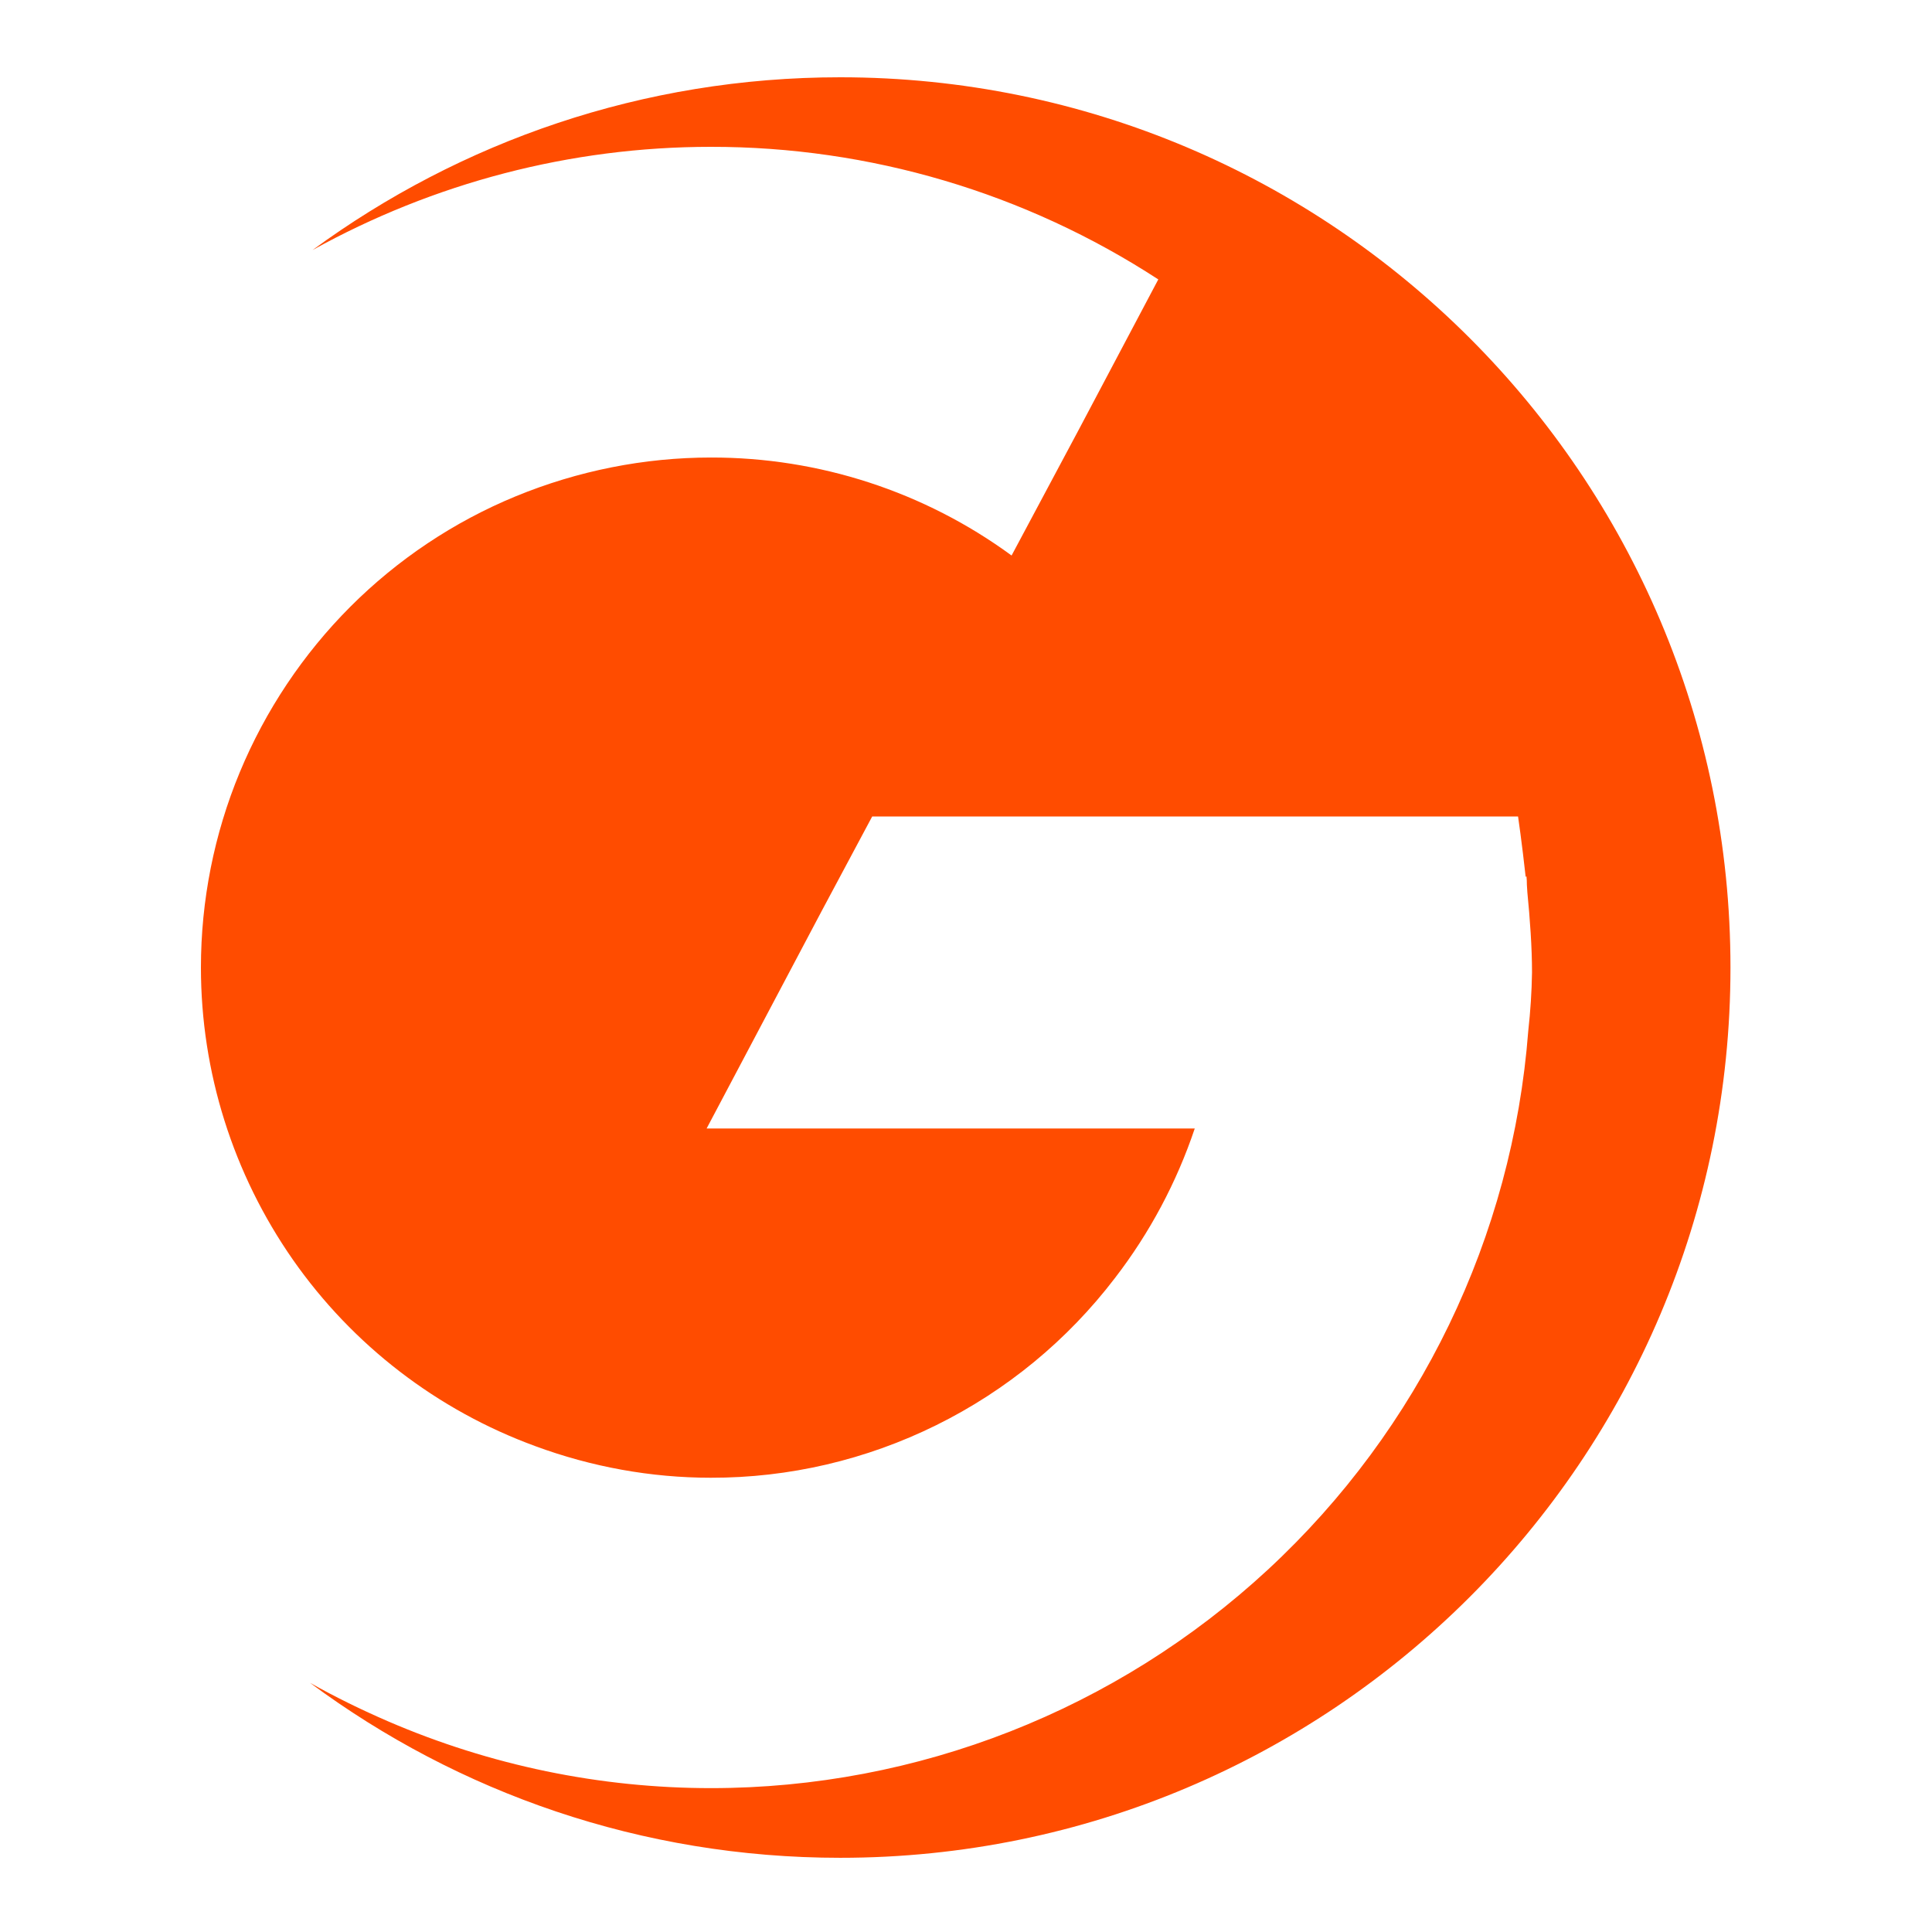 <svg width="32" height="32" viewBox="0 0 32 32" fill="none" xmlns="http://www.w3.org/2000/svg">
<path d="M28.662 16.026C28.662 24.169 22.059 30.771 13.916 30.771C10.627 30.771 7.588 29.693 5.135 27.873C5.555 28.109 5.988 28.321 6.433 28.513C8.12 29.24 9.938 29.617 11.776 29.617C15.199 29.617 18.493 28.321 21.002 25.997C23.511 23.672 25.052 20.485 25.313 17.073C25.349 16.75 25.37 16.427 25.375 16.105C25.375 15.693 25.341 15.217 25.298 14.781C25.295 14.741 25.293 14.697 25.29 14.656C25.29 14.607 25.288 14.559 25.283 14.513L25.27 14.525C25.208 13.96 25.144 13.524 25.144 13.524H14.446L13.614 15.081L11.704 18.691H19.789C19.489 19.584 19.041 20.424 18.465 21.171C17.679 22.2 16.668 23.032 15.506 23.606C14.346 24.179 13.069 24.479 11.773 24.476C10.783 24.476 9.8 24.297 8.87 23.954C7.245 23.36 5.842 22.282 4.851 20.864C3.86 19.443 3.328 17.756 3.328 16.026C3.328 14.917 3.546 13.816 3.971 12.792C4.396 11.768 5.018 10.836 5.801 10.051C6.584 9.267 7.516 8.643 8.543 8.22C9.569 7.798 10.668 7.578 11.776 7.578C13.565 7.575 15.311 8.143 16.755 9.201L17.864 7.124L19.185 4.628C16.98 3.192 14.405 2.429 11.773 2.432C9.446 2.432 7.181 3.031 5.176 4.142C7.626 2.345 10.647 1.28 13.916 1.28C22.059 1.28 28.662 7.882 28.662 16.026Z" fill="#FF4C00"/>
</svg>
